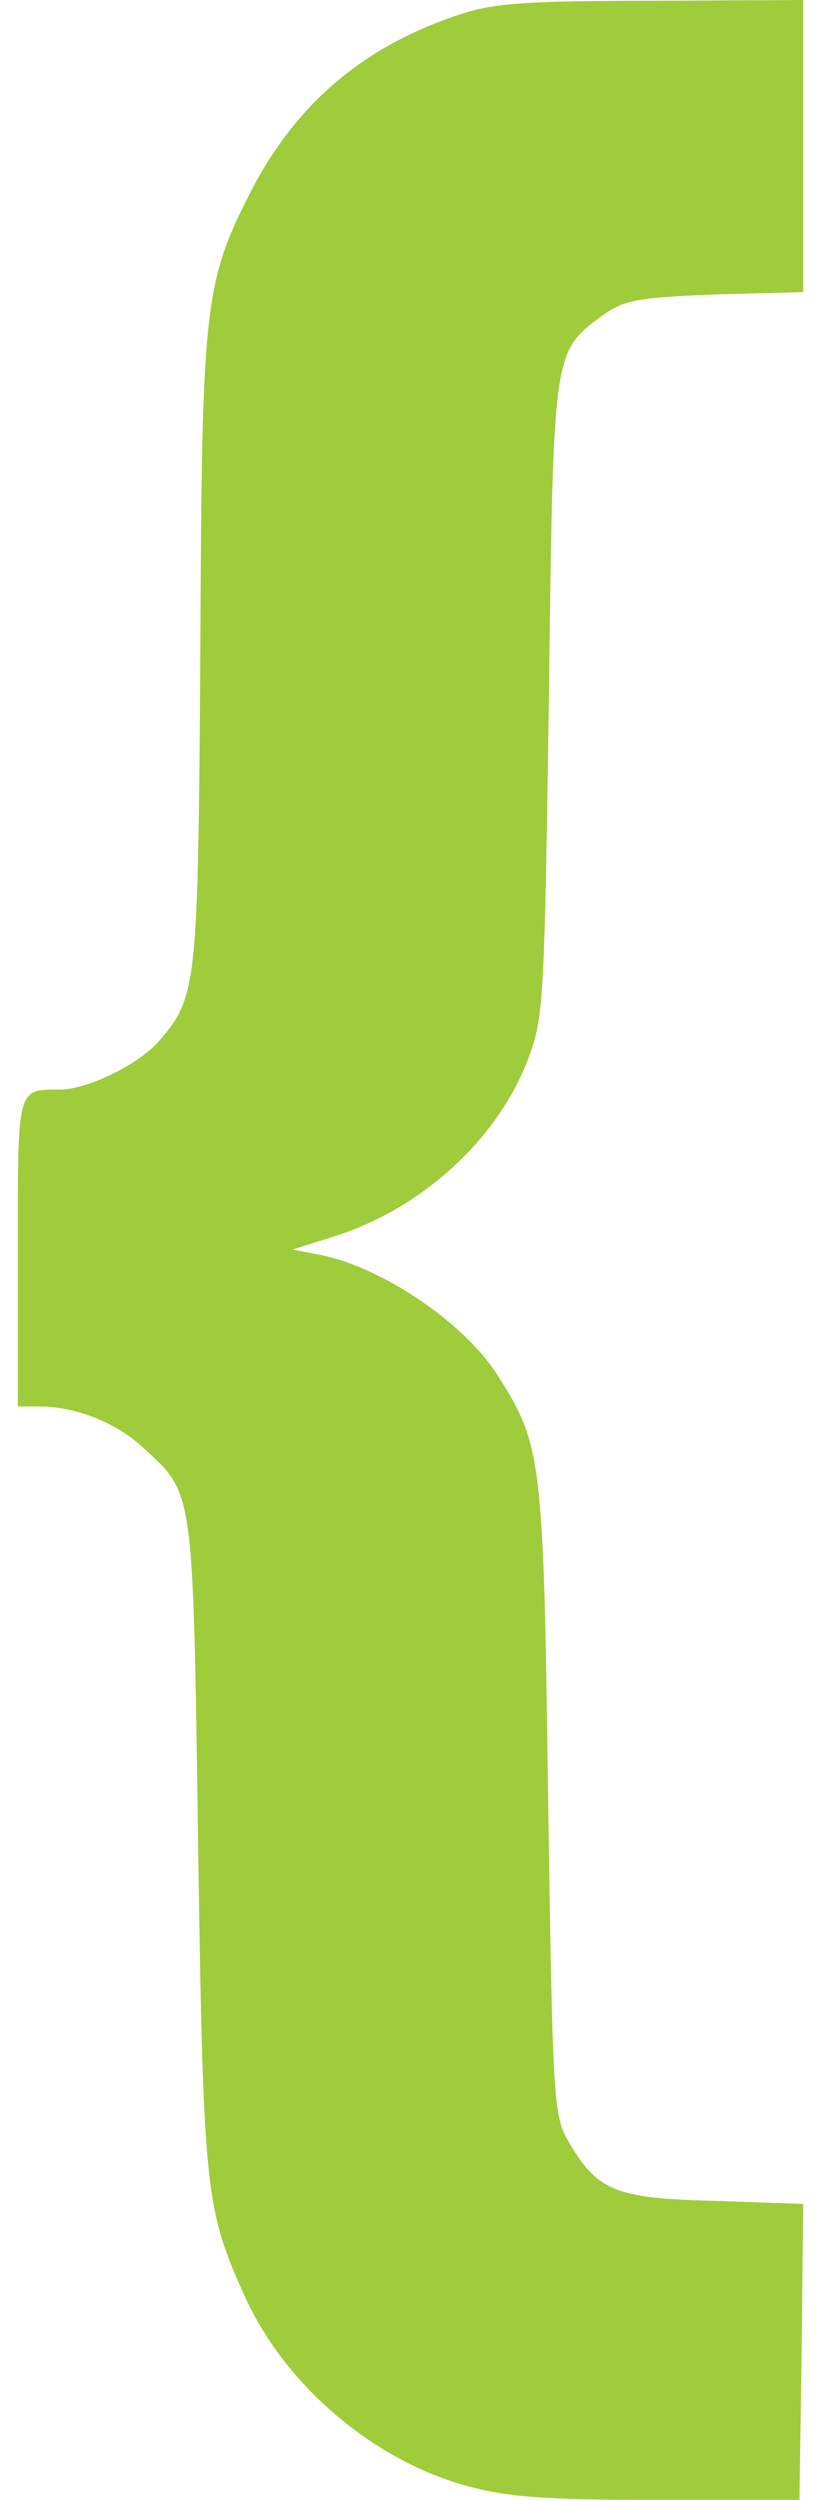 <svg width="23" height="70" viewBox="0 0 23 70" fill="none" xmlns="http://www.w3.org/2000/svg">
<path d="M12.862 0.411C10.18 1.298 8.315 2.9 7.058 5.301C5.717 7.92 5.654 8.482 5.613 18.198C5.55 27.654 5.529 27.935 4.418 29.19C3.853 29.818 2.47 30.488 1.715 30.51C0.458 30.51 0.5 30.38 0.5 35.076V39.382H1.087C2.093 39.382 3.224 39.815 3.978 40.507C5.445 41.849 5.403 41.546 5.55 51.607C5.696 61.388 5.738 61.842 6.891 64.374C8.022 66.797 10.411 68.853 13.009 69.589C14.161 69.913 15.167 70 18.414 70H22.395L22.458 65.845L22.5 61.712L20.007 61.626C17.22 61.561 16.717 61.345 15.9 59.916C15.502 59.224 15.481 58.661 15.355 50.417C15.23 40.831 15.188 40.464 13.931 38.495C12.988 37.023 10.704 35.487 8.986 35.141L8.19 34.989L9.363 34.621C11.814 33.842 13.931 31.916 14.79 29.666C15.23 28.498 15.251 28.13 15.376 19.583C15.502 9.759 15.481 9.867 16.885 8.828C17.492 8.396 17.87 8.331 20.049 8.244L22.5 8.179V4.09V0L18.268 0.022C14.79 0.022 13.805 0.087 12.862 0.411Z" fill="#9FCC3A"/>
</svg>
